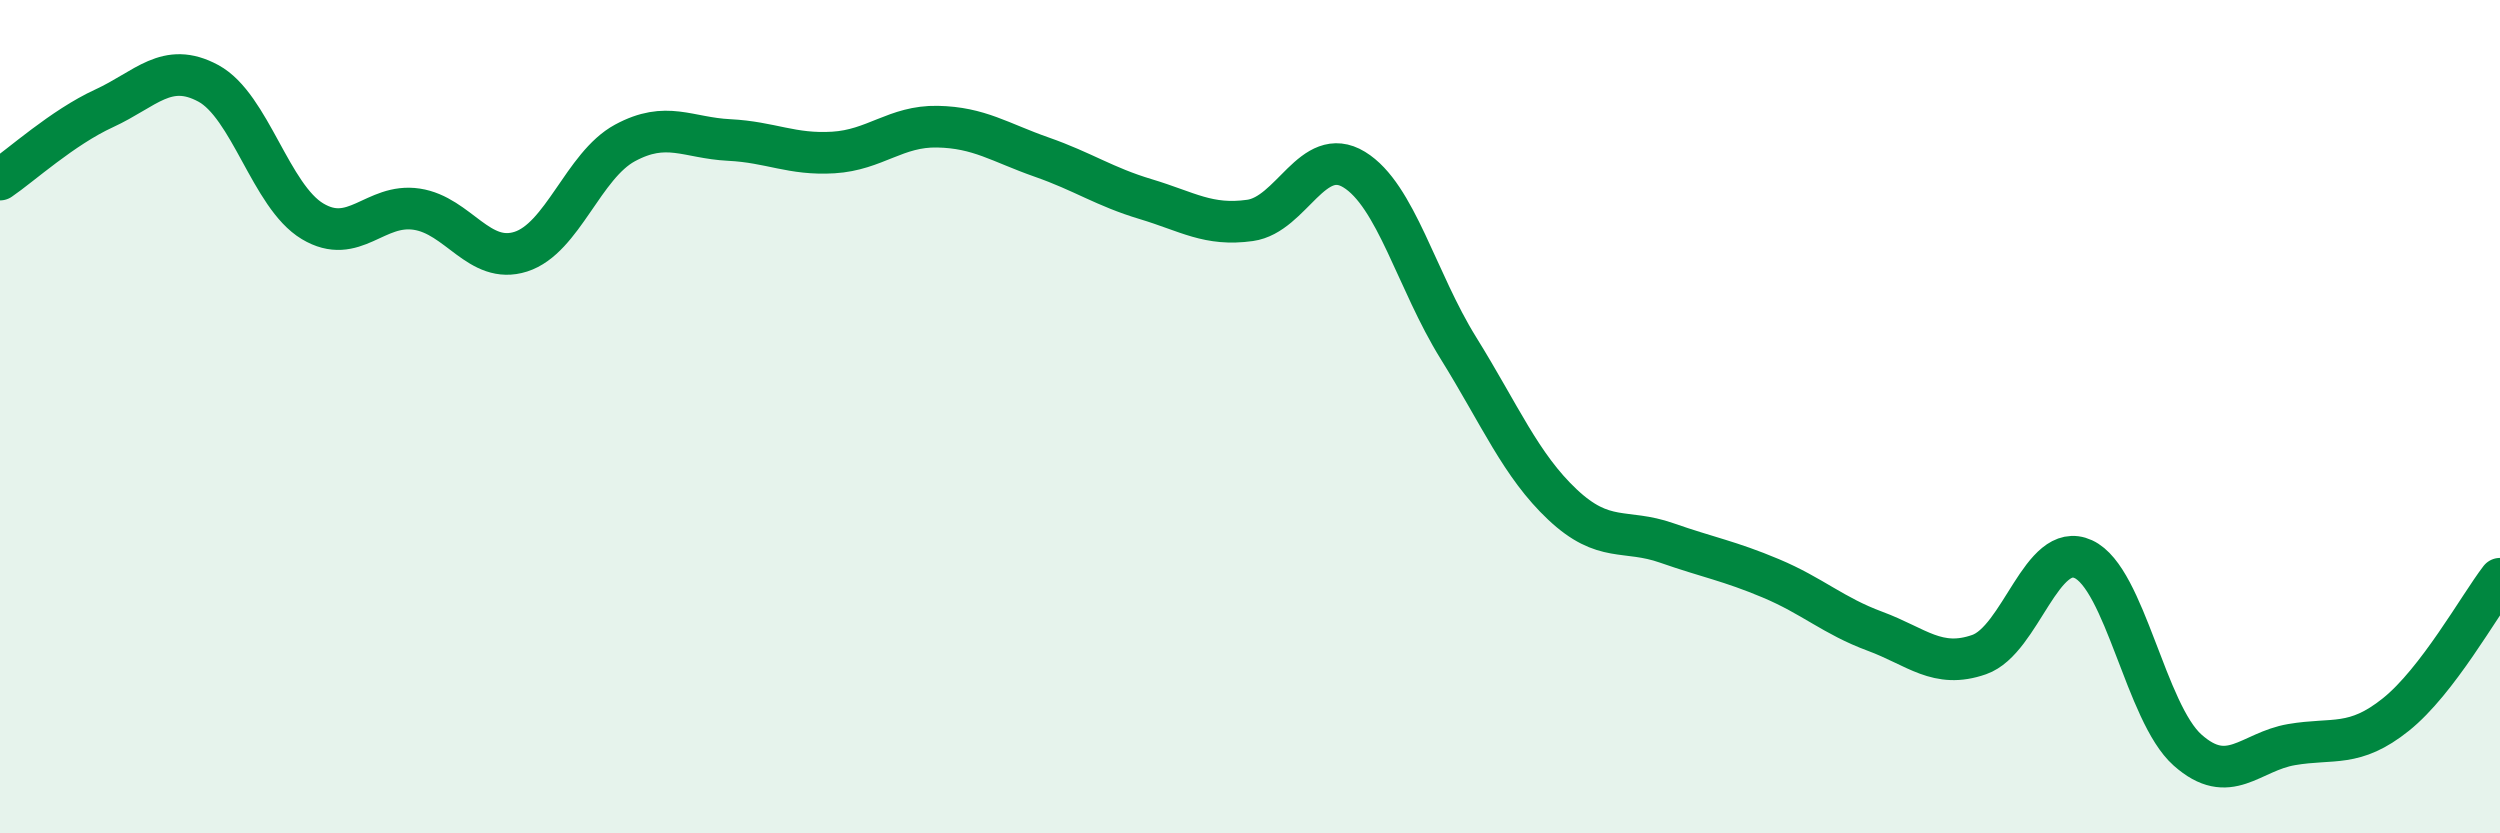 
    <svg width="60" height="20" viewBox="0 0 60 20" xmlns="http://www.w3.org/2000/svg">
      <path
        d="M 0,4.31 C 0.5,3.97 1.5,3.06 2.5,2.6 C 3.5,2.14 4,1.46 5,2 C 6,2.54 6.5,4.71 7.5,5.31 C 8.5,5.91 9,4.87 10,5.02 C 11,5.17 11.5,6.36 12.5,6.04 C 13.5,5.72 14,3.97 15,3.43 C 16,2.89 16.5,3.31 17.5,3.36 C 18.5,3.41 19,3.72 20,3.66 C 21,3.6 21.5,3.02 22.5,3.04 C 23.5,3.06 24,3.42 25,3.77 C 26,4.12 26.5,4.48 27.5,4.78 C 28.5,5.08 29,5.43 30,5.29 C 31,5.15 31.5,3.46 32.5,4.07 C 33.5,4.68 34,6.74 35,8.35 C 36,9.96 36.5,11.17 37.5,12.11 C 38.5,13.05 39,12.68 40,13.03 C 41,13.38 41.5,13.46 42.5,13.88 C 43.5,14.3 44,14.78 45,15.15 C 46,15.52 46.5,16.06 47.5,15.71 C 48.5,15.36 49,12.96 50,13.42 C 51,13.88 51.5,17.11 52.5,18 C 53.5,18.89 54,18.04 55,17.87 C 56,17.7 56.5,17.95 57.5,17.15 C 58.5,16.35 59.5,14.54 60,13.89L60 20L0 20Z"
        fill="#008740"
        opacity="0.1"
        stroke-linecap="round"
        stroke-linejoin="round"
      />
      <path
        d="M 0,4.31 C 0.5,3.97 1.5,3.06 2.5,2.6 C 3.5,2.14 4,1.46 5,2 C 6,2.54 6.5,4.71 7.5,5.31 C 8.5,5.91 9,4.87 10,5.02 C 11,5.17 11.5,6.36 12.5,6.04 C 13.5,5.72 14,3.97 15,3.43 C 16,2.89 16.5,3.31 17.5,3.36 C 18.5,3.41 19,3.72 20,3.66 C 21,3.6 21.5,3.02 22.5,3.04 C 23.5,3.06 24,3.42 25,3.77 C 26,4.12 26.5,4.48 27.5,4.78 C 28.5,5.08 29,5.43 30,5.29 C 31,5.15 31.5,3.46 32.5,4.07 C 33.5,4.68 34,6.74 35,8.35 C 36,9.96 36.5,11.17 37.5,12.11 C 38.5,13.05 39,12.68 40,13.03 C 41,13.38 41.5,13.46 42.5,13.88 C 43.5,14.3 44,14.78 45,15.15 C 46,15.52 46.5,16.06 47.5,15.71 C 48.5,15.36 49,12.96 50,13.42 C 51,13.88 51.5,17.11 52.5,18 C 53.5,18.89 54,18.04 55,17.87 C 56,17.7 56.5,17.95 57.5,17.15 C 58.5,16.35 59.5,14.54 60,13.89"
        stroke="#008740"
        stroke-width="1"
        fill="none"
        stroke-linecap="round"
        stroke-linejoin="round"
      />
    </svg>
  